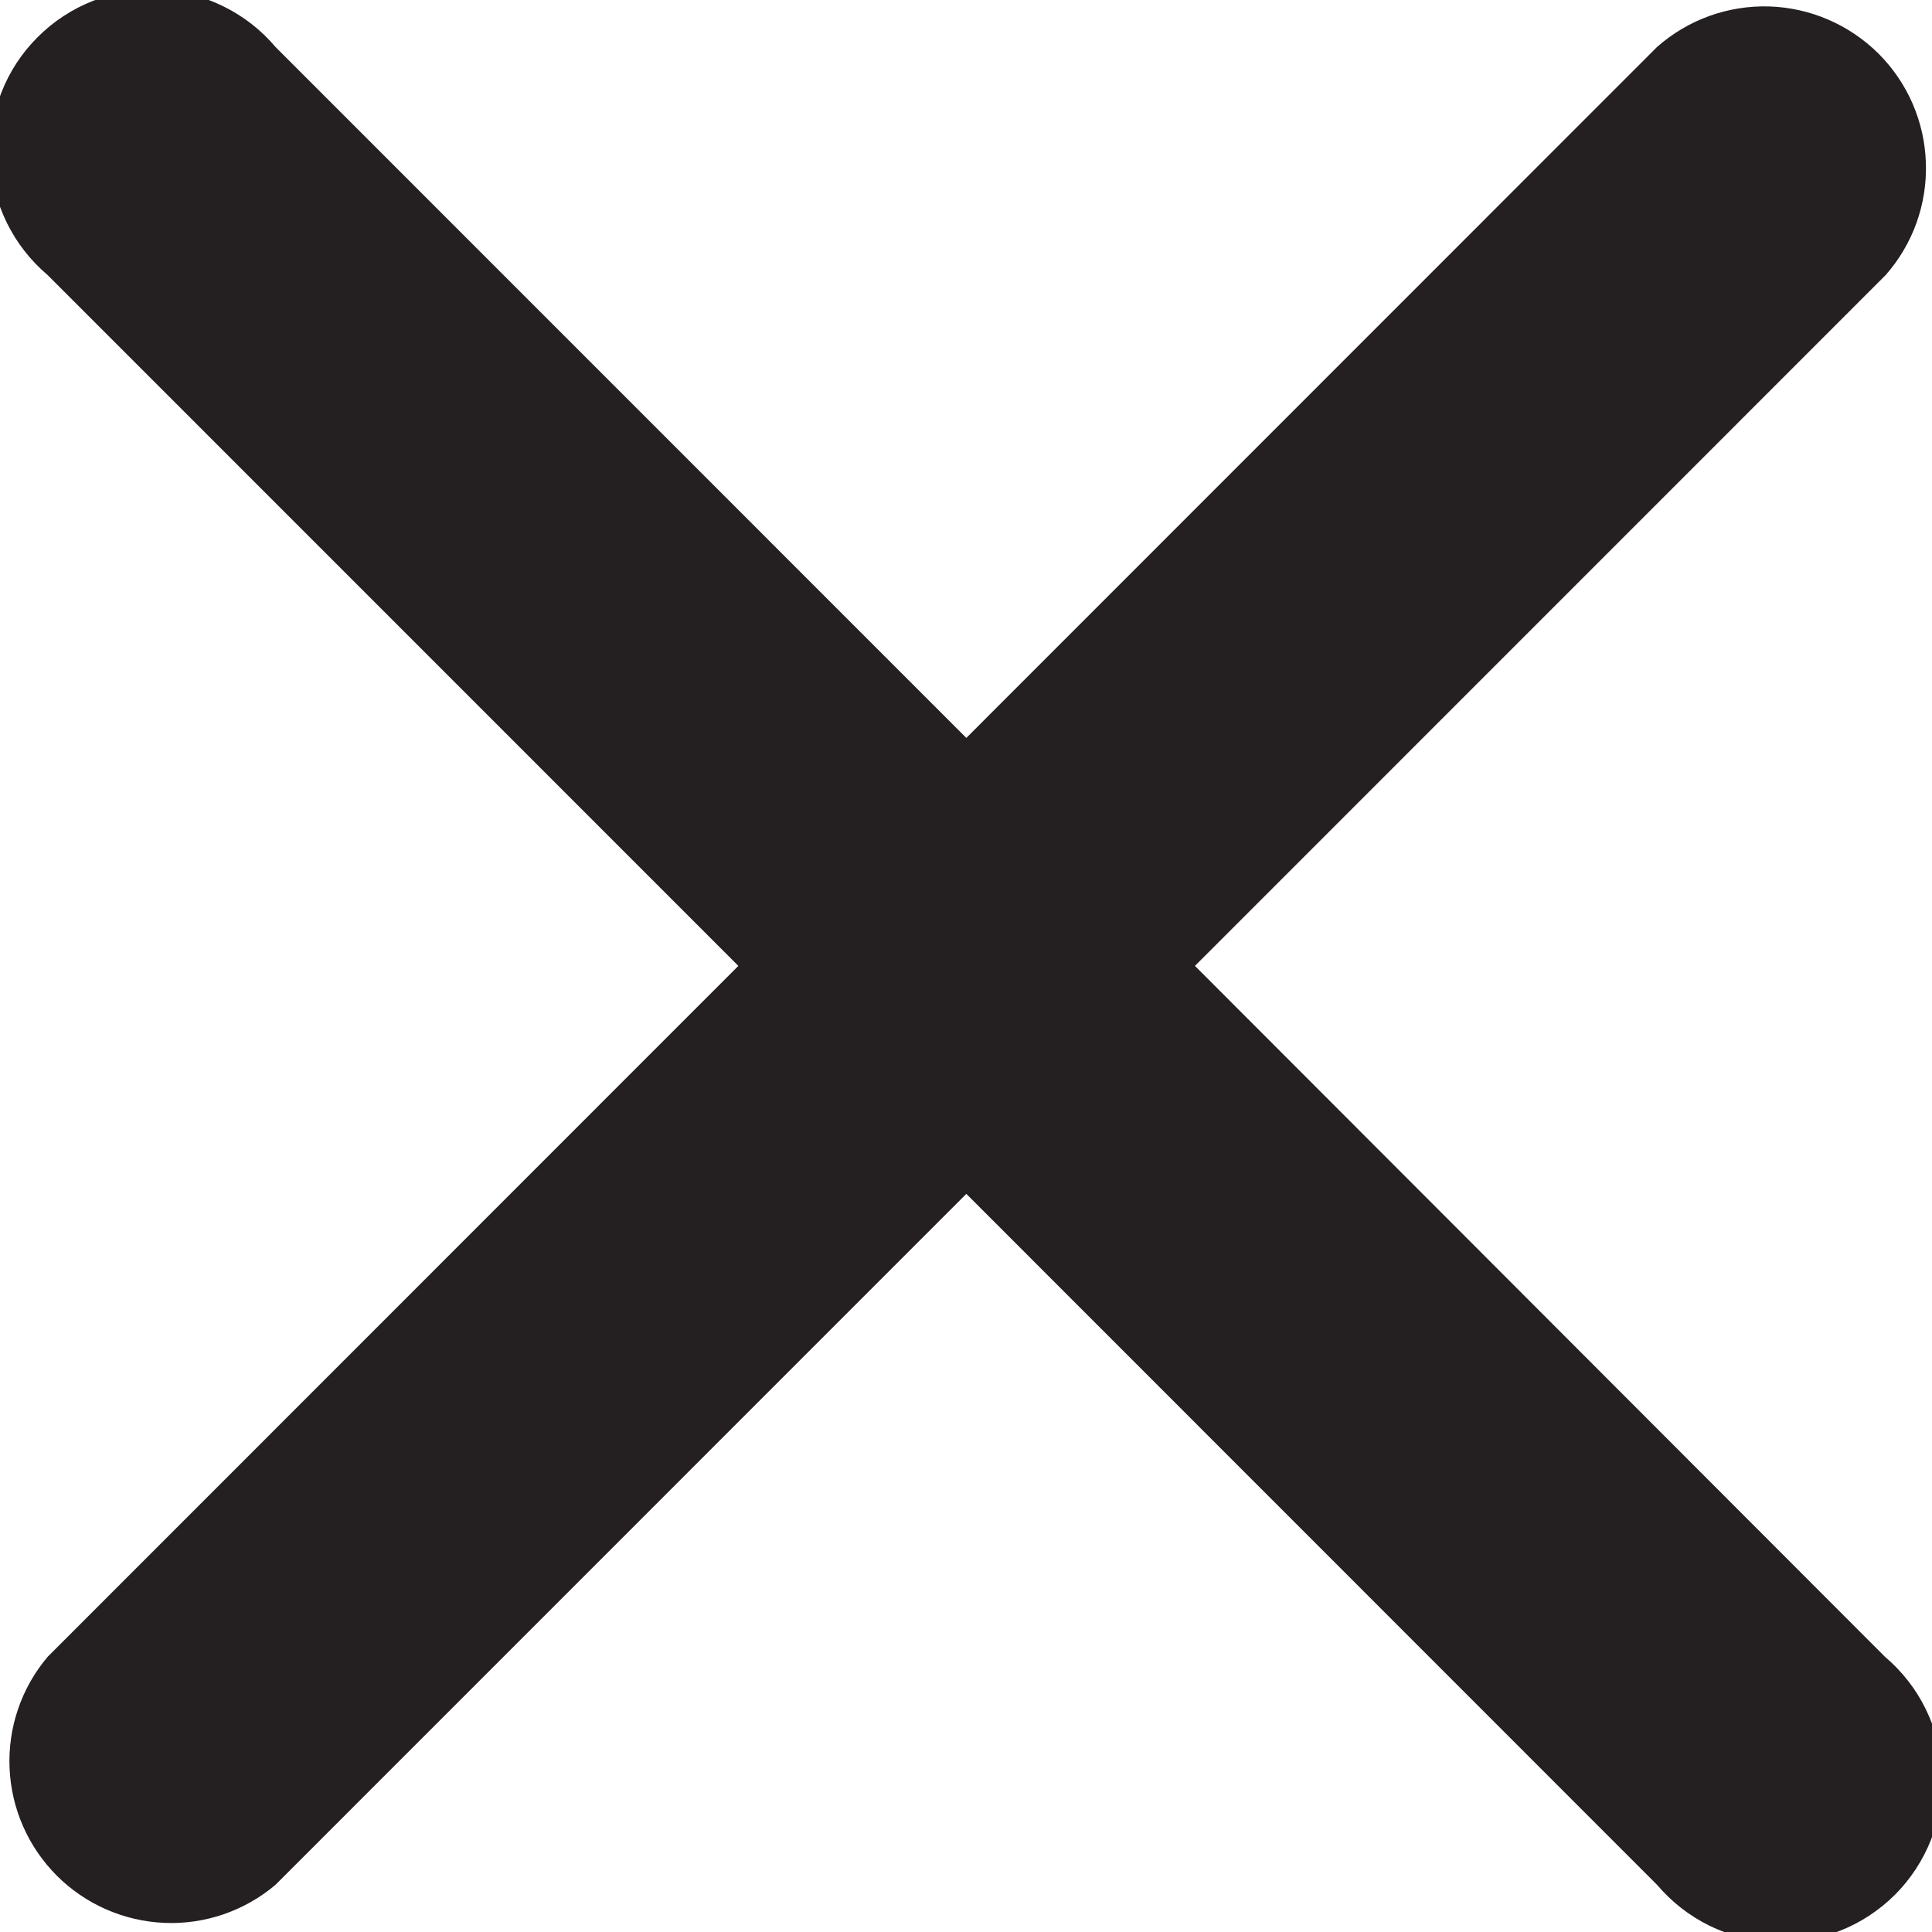 <svg xmlns="http://www.w3.org/2000/svg" width="18" height="18" viewBox="0 0 18 18" fill="none">
  <path d="M11.133 8.999L17.568 2.563C17.822 2.275 17.956 1.901 17.943 1.518C17.931 1.134 17.773 0.77 17.501 0.499C17.229 0.229 16.865 0.072 16.482 0.06C16.098 0.049 15.725 0.184 15.438 0.438L9.003 6.875L2.567 0.438C2.433 0.279 2.267 0.15 2.079 0.058C1.892 -0.034 1.688 -0.086 1.48 -0.095C1.271 -0.103 1.063 -0.069 0.869 0.007C0.675 0.083 0.498 0.198 0.351 0.346C0.203 0.493 0.088 0.669 0.012 0.864C-0.063 1.058 -0.098 1.266 -0.089 1.474C-0.08 1.683 -0.029 1.887 0.063 2.074C0.155 2.262 0.285 2.428 0.444 2.563L6.879 8.999L0.444 15.436C0.2 15.725 0.073 16.094 0.089 16.472C0.105 16.85 0.262 17.207 0.529 17.475C0.796 17.742 1.154 17.899 1.532 17.915C1.909 17.931 2.279 17.804 2.567 17.56L9.003 11.123L15.438 17.56C15.573 17.719 15.739 17.849 15.926 17.941C16.113 18.033 16.318 18.084 16.526 18.093C16.734 18.102 16.942 18.067 17.136 17.991C17.331 17.916 17.507 17.8 17.655 17.653C17.802 17.506 17.917 17.329 17.993 17.135C18.069 16.94 18.103 16.733 18.095 16.524C18.086 16.316 18.034 16.111 17.942 15.924C17.851 15.737 17.721 15.571 17.562 15.436L11.133 8.999Z" fill="#241F20"/>
</svg>
